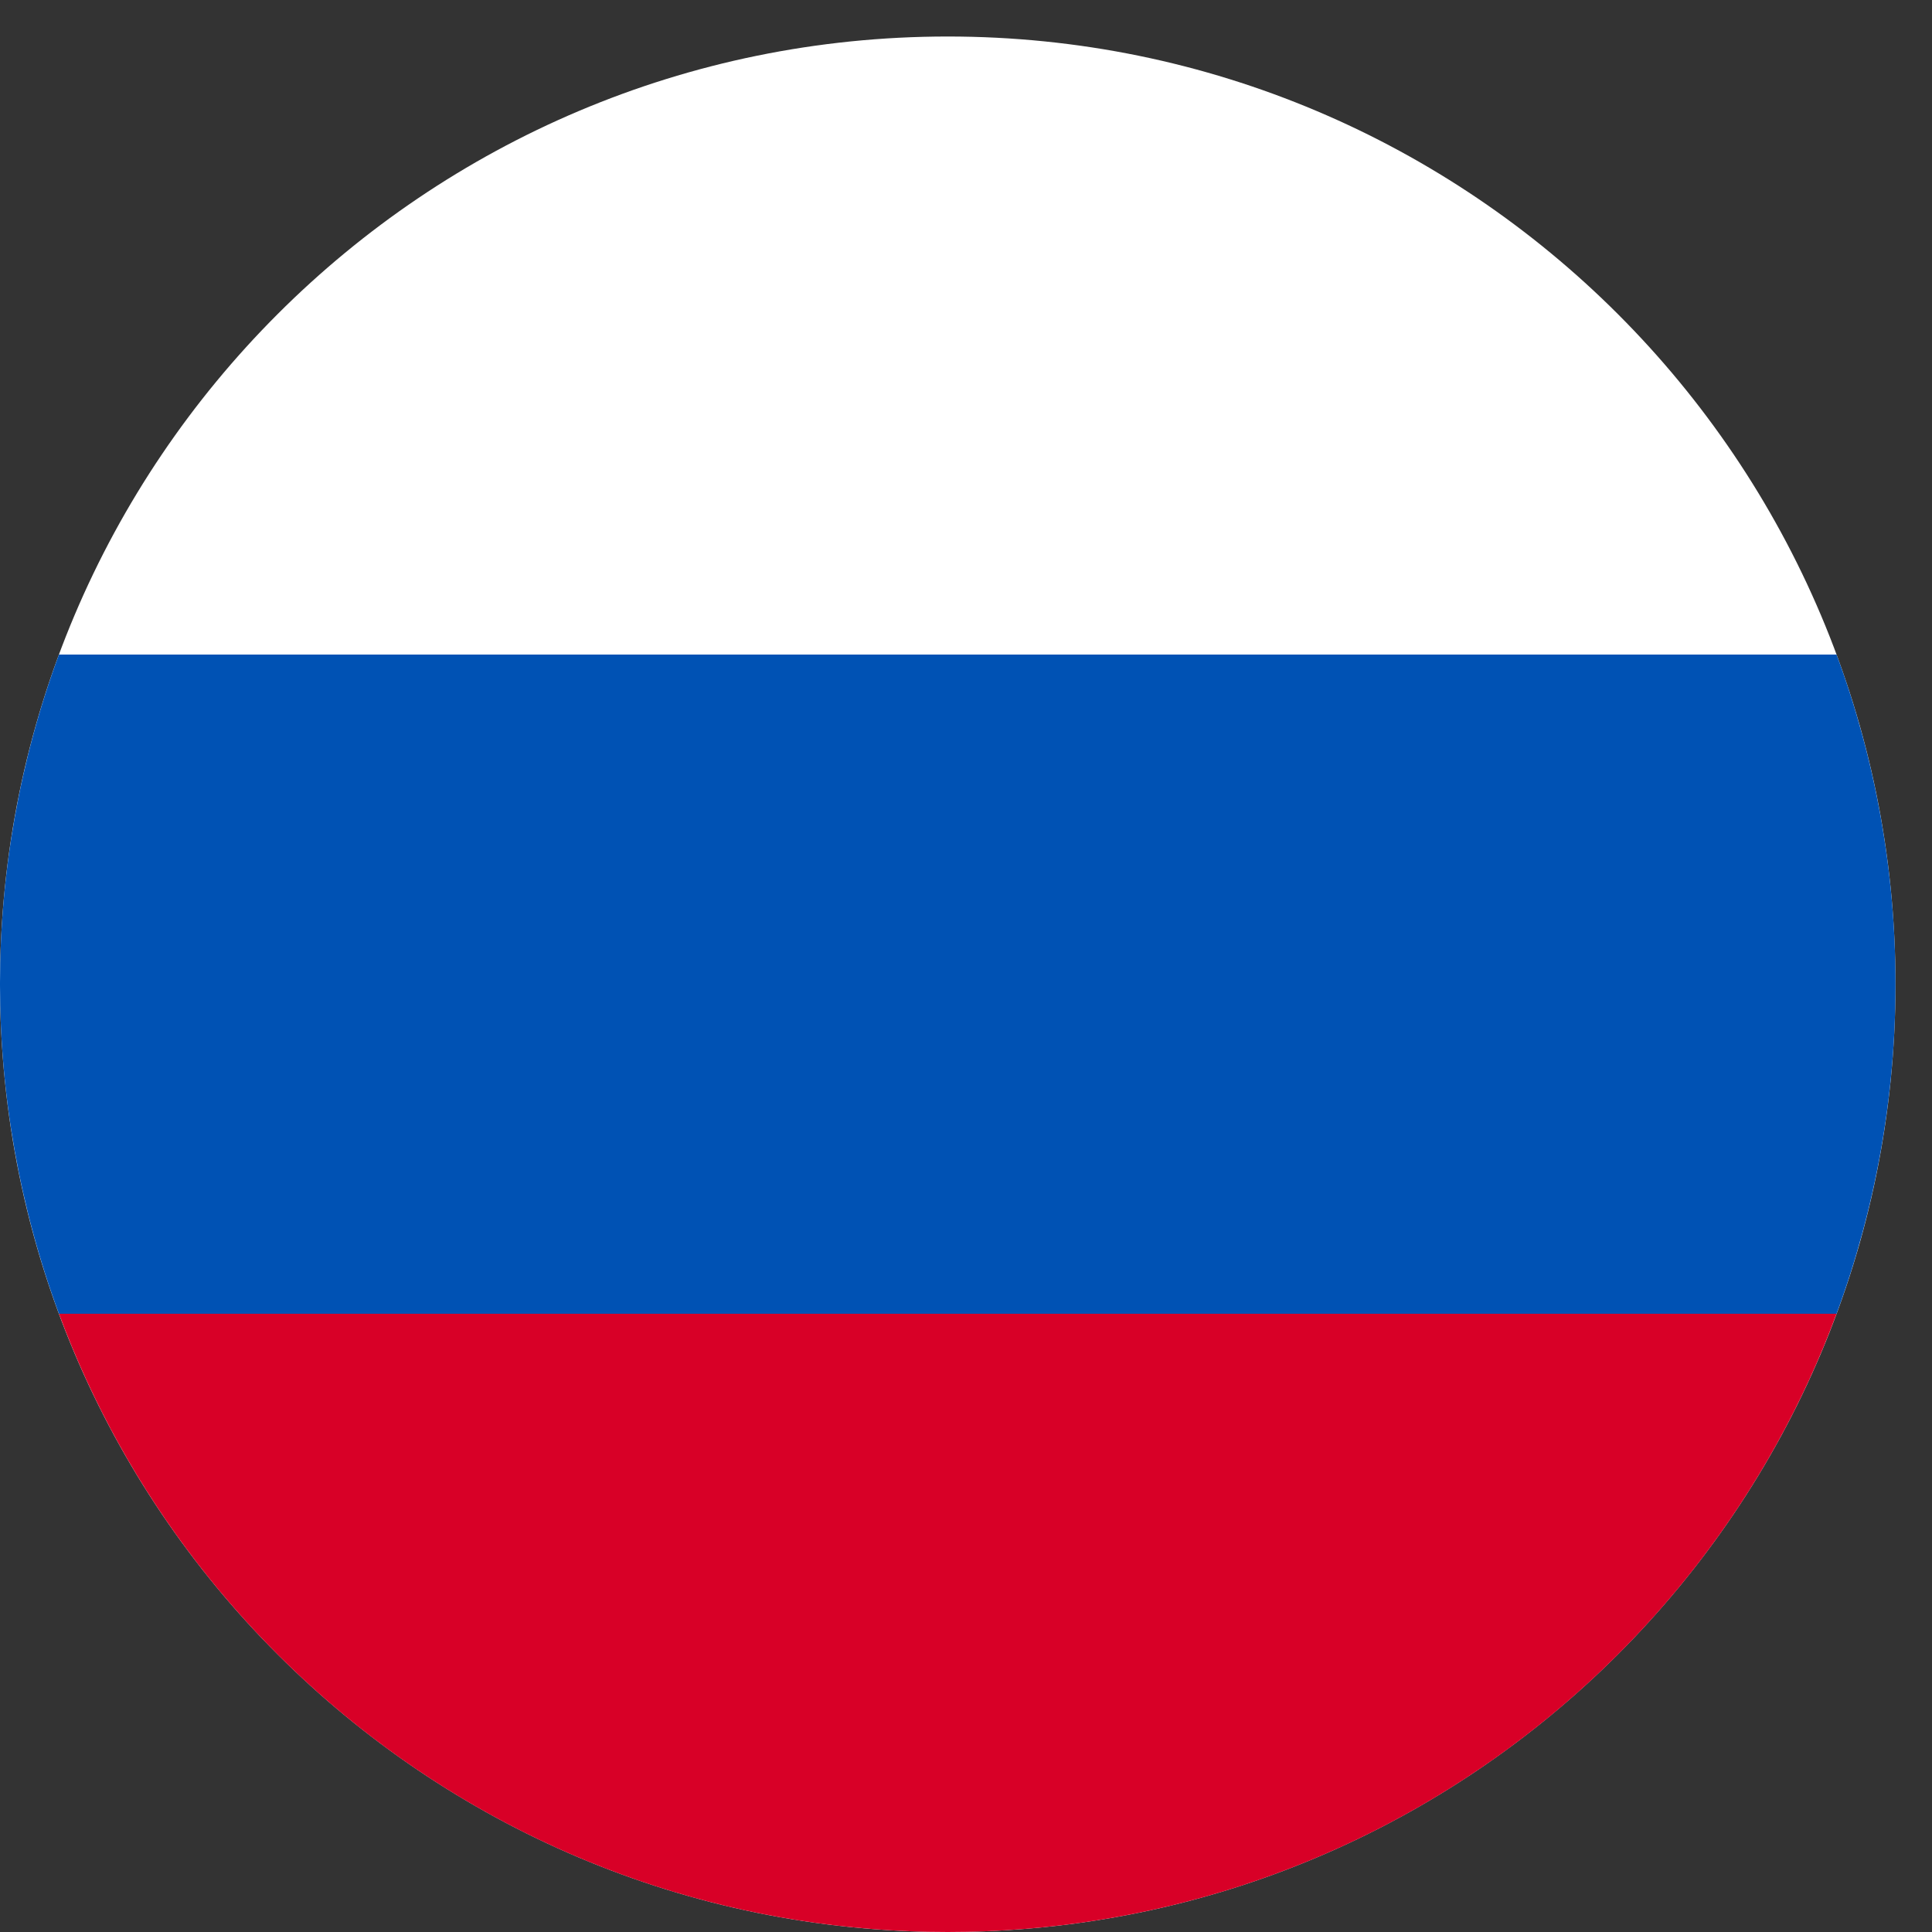 <?xml version="1.0" encoding="UTF-8"?> <svg xmlns="http://www.w3.org/2000/svg" width="39" height="39" viewBox="0 0 39 39" fill="none"><rect x="0" y="0" width="39" height="39" fill="#333333" stroke="none"/> <path d="M19.132 39C29.697 39 38.263 30.433 38.263 19.868C38.263 9.303 29.697 0.737 19.132 0.737C8.567 0.737 0 9.303 0 19.868C0 30.433 8.567 39 19.132 39Z" fill="white"></path> <path d="M37.073 26.52C38.66 22.226 38.66 17.506 37.073 13.213H1.19C-0.397 17.506 -0.397 22.226 1.19 26.52L19.132 28.191L37.073 26.52Z" fill="#0052B4"></path> <path d="M19.131 39C27.358 39 34.373 33.813 37.073 26.52H1.19C3.894 33.813 10.905 39 19.131 39Z" fill="#D80027"></path> </svg> 